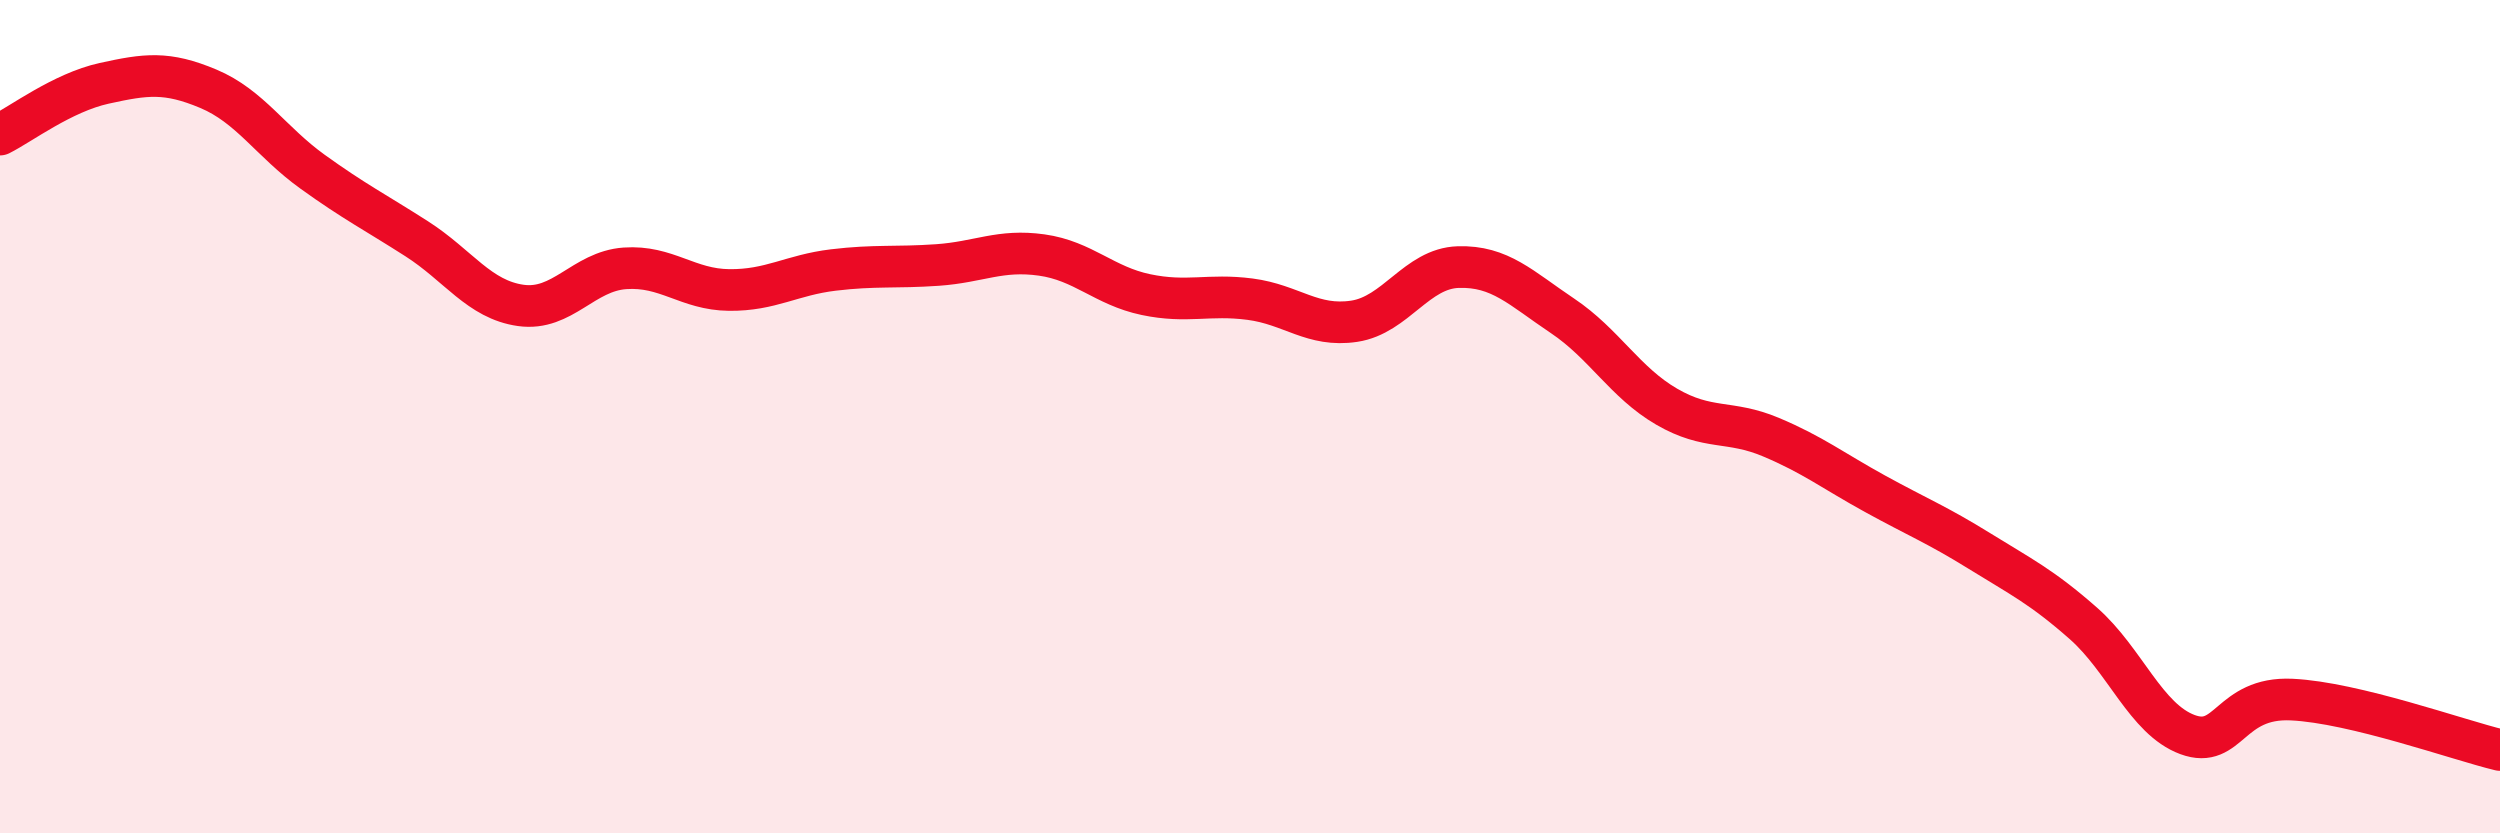 
    <svg width="60" height="20" viewBox="0 0 60 20" xmlns="http://www.w3.org/2000/svg">
      <path
        d="M 0,3.23 C 0.5,2.98 1.5,2.22 2.5,2 C 3.5,1.78 4,1.71 5,2.13 C 6,2.55 6.5,3.4 7.5,4.12 C 8.5,4.84 9,5.09 10,5.73 C 11,6.37 11.5,7.19 12.5,7.33 C 13.5,7.47 14,6.51 15,6.44 C 16,6.37 16.5,6.95 17.5,6.96 C 18.5,6.97 19,6.6 20,6.48 C 21,6.36 21.5,6.43 22.5,6.36 C 23.5,6.29 24,5.98 25,6.12 C 26,6.26 26.5,6.86 27.5,7.07 C 28.5,7.28 29,7.05 30,7.18 C 31,7.31 31.5,7.86 32.5,7.71 C 33.5,7.56 34,6.44 35,6.41 C 36,6.38 36.5,6.91 37.5,7.58 C 38.5,8.25 39,9.18 40,9.76 C 41,10.34 41.5,10.07 42.5,10.49 C 43.5,10.91 44,11.3 45,11.85 C 46,12.4 46.5,12.6 47.5,13.22 C 48.5,13.84 49,14.08 50,14.96 C 51,15.84 51.5,17.26 52.5,17.63 C 53.5,18 53.5,16.72 55,16.79 C 56.5,16.86 59,17.76 60,18L60 20L0 20Z"
        fill="#EB0A25"
        opacity="0.1"
        stroke-linecap="round"
        stroke-linejoin="round"
      />
      <path
        d="M 0,3.23 C 0.5,2.98 1.5,2.22 2.5,2 C 3.5,1.78 4,1.71 5,2.13 C 6,2.55 6.5,3.4 7.5,4.12 C 8.5,4.84 9,5.09 10,5.73 C 11,6.37 11.5,7.19 12.5,7.33 C 13.5,7.47 14,6.51 15,6.44 C 16,6.37 16.5,6.95 17.5,6.96 C 18.5,6.97 19,6.6 20,6.48 C 21,6.36 21.5,6.43 22.5,6.36 C 23.5,6.29 24,5.98 25,6.12 C 26,6.26 26.5,6.86 27.5,7.07 C 28.5,7.28 29,7.05 30,7.18 C 31,7.31 31.5,7.86 32.5,7.71 C 33.5,7.56 34,6.44 35,6.41 C 36,6.38 36.5,6.91 37.5,7.58 C 38.5,8.25 39,9.18 40,9.76 C 41,10.34 41.5,10.07 42.5,10.49 C 43.5,10.91 44,11.3 45,11.85 C 46,12.4 46.5,12.6 47.5,13.22 C 48.5,13.84 49,14.08 50,14.96 C 51,15.84 51.5,17.26 52.5,17.63 C 53.5,18 53.5,16.72 55,16.79 C 56.5,16.86 59,17.76 60,18"
        stroke="#EB0A25"
        stroke-width="1"
        fill="none"
        stroke-linecap="round"
        stroke-linejoin="round"
      />
    </svg>
  